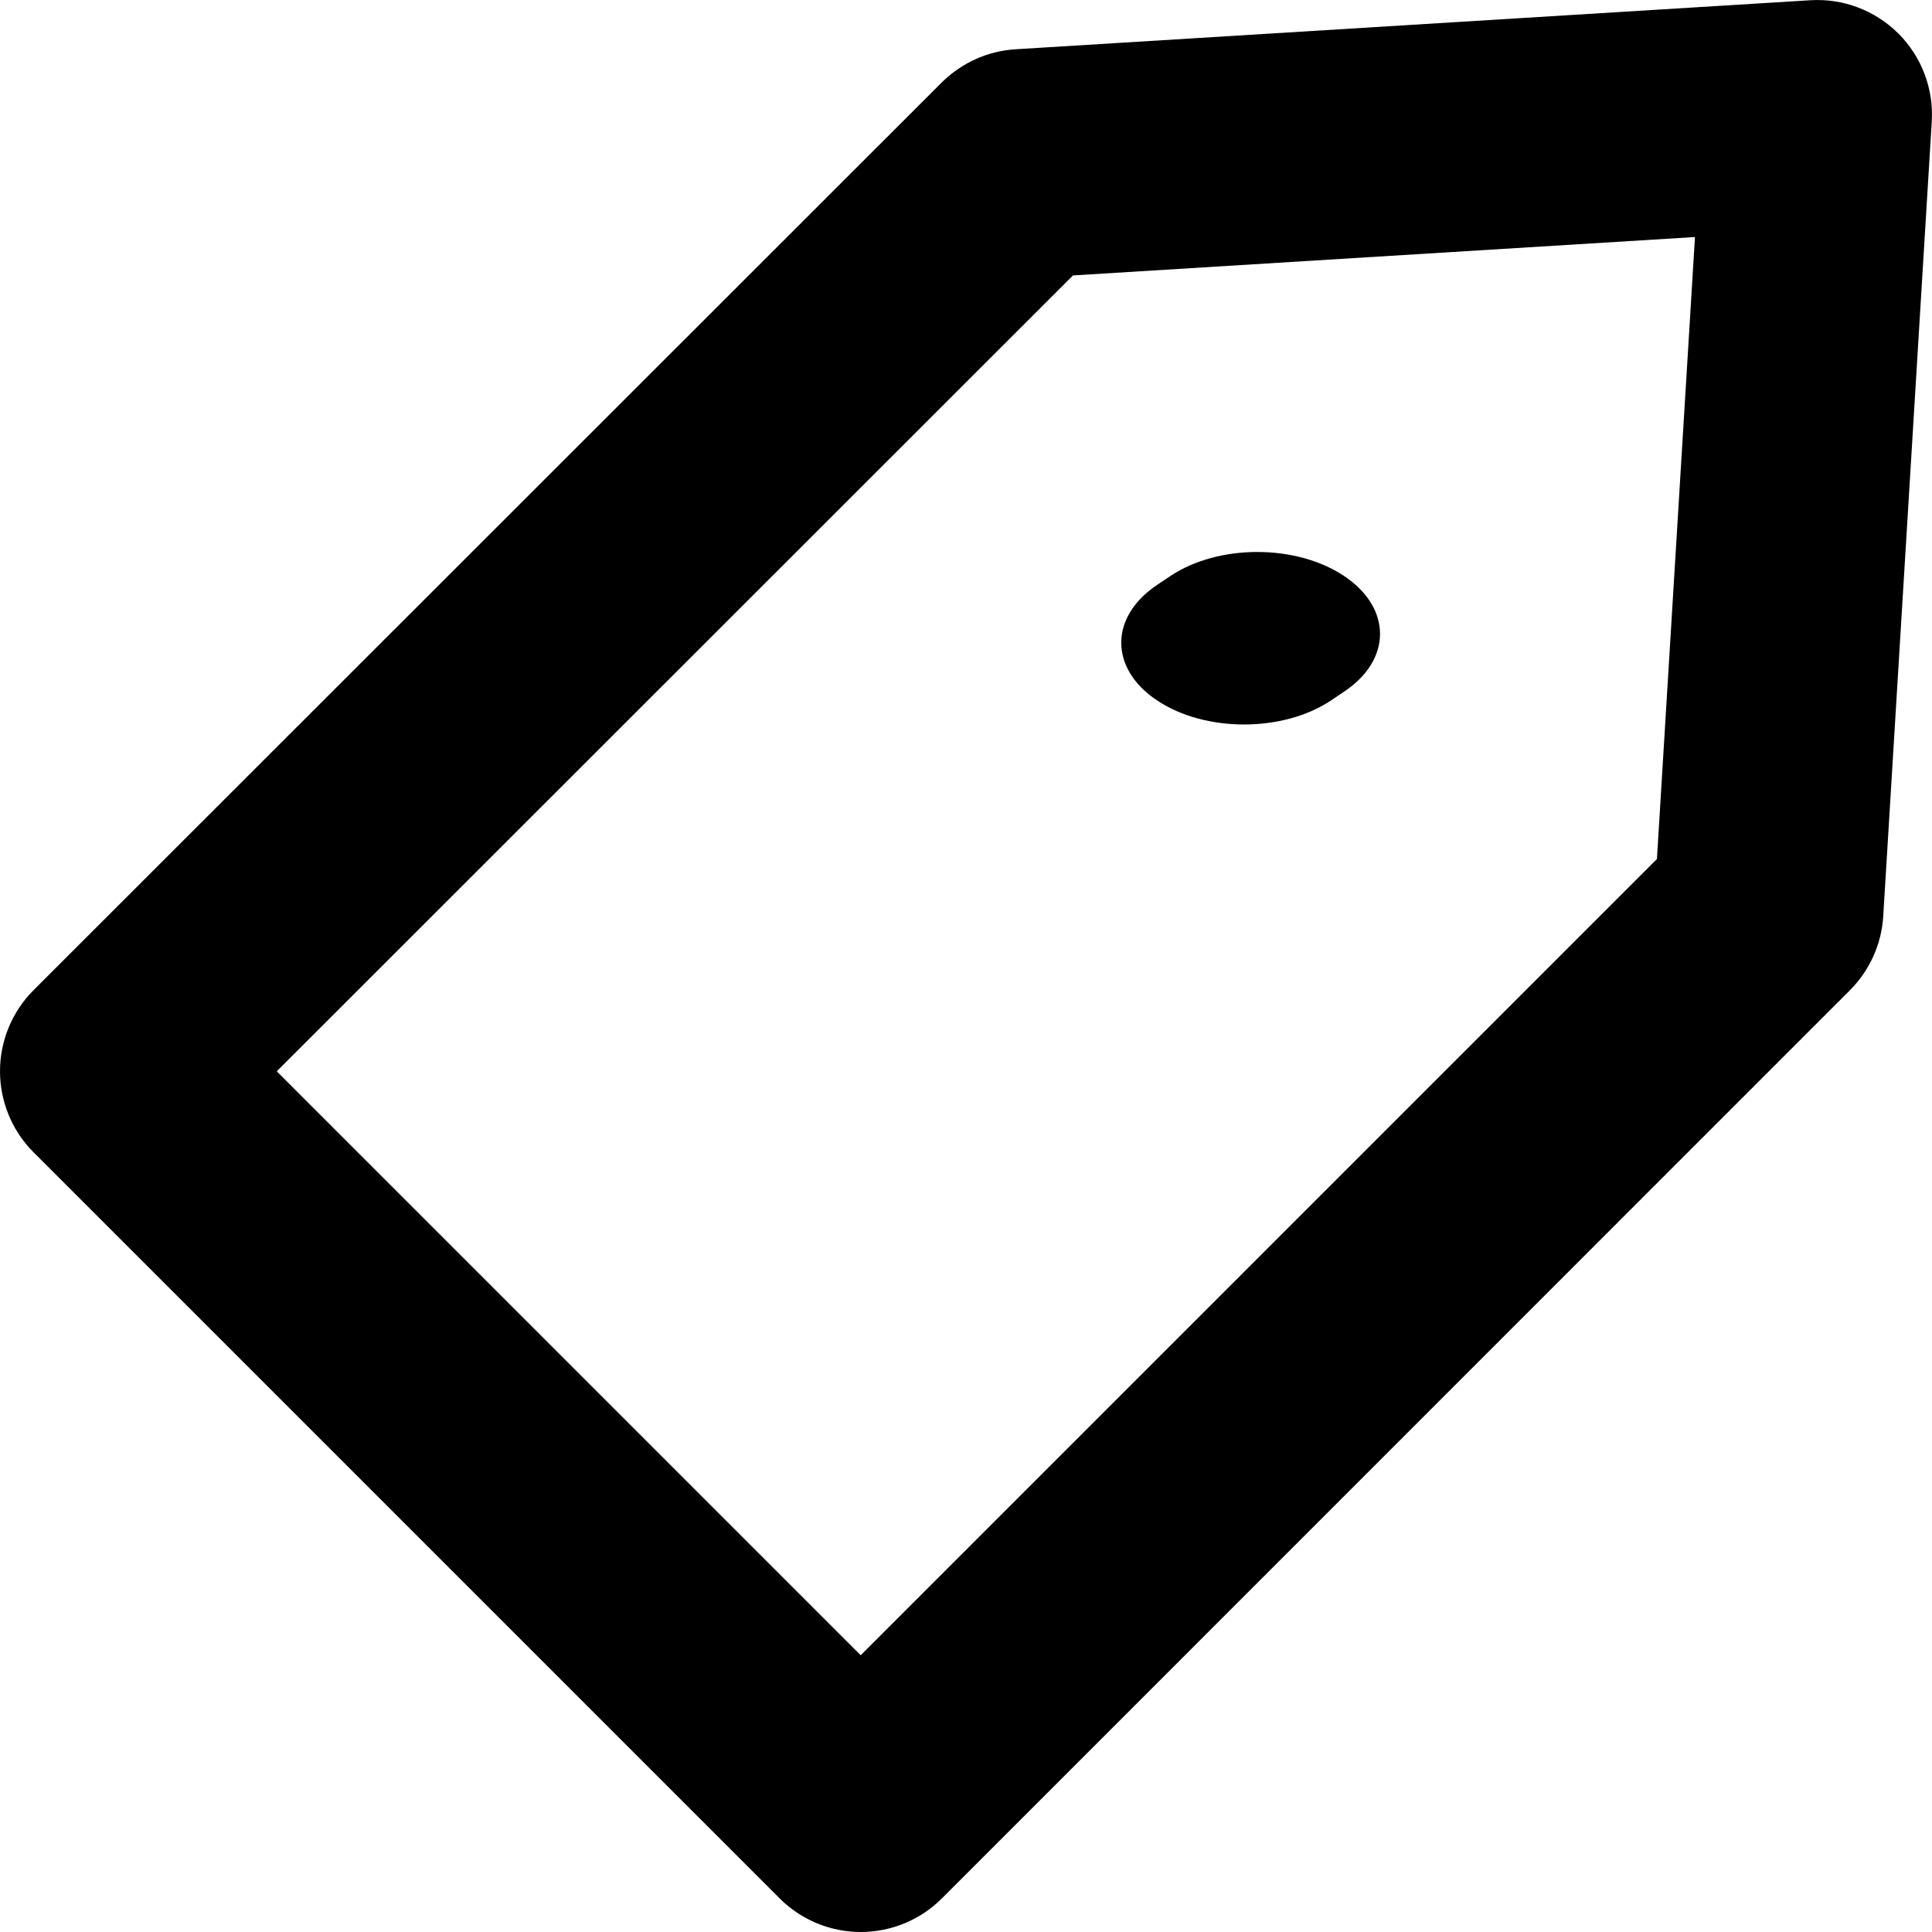 <svg width="16" height="16" viewBox="0 0 16 16" fill="none" xmlns="http://www.w3.org/2000/svg">
<g id="Group 31">
<path id="Vector (Stroke)" fill-rule="evenodd" clip-rule="evenodd" d="M15.722 0.278C15.914 0.47 16.015 0.736 15.998 1.007L15.596 7.589C15.582 7.82 15.483 8.038 15.319 8.202L7.8 15.722C7.622 15.9 7.38 16 7.128 16C6.877 16 6.635 15.9 6.457 15.722L0.278 9.543C0.1 9.365 -3.16835e-05 9.123 7.52766e-09 8.871C3.17891e-05 8.62 0.1 8.378 0.278 8.2L7.798 0.684C7.962 0.521 8.179 0.422 8.411 0.408L14.992 0.002C15.264 -0.015 15.529 0.086 15.722 0.278ZM8.886 2.281L2.292 8.872L7.128 13.708L13.722 7.114L14.037 1.963L8.886 2.281Z" fill="black"/>
<path id="Vector (Stroke)_2" fill-rule="evenodd" clip-rule="evenodd" d="M11.131 4.77C11.528 5.035 11.528 5.464 11.131 5.728L11.021 5.802C10.624 6.066 9.98 6.066 9.583 5.801C9.186 5.537 9.187 5.108 9.584 4.843L9.693 4.77C10.091 4.505 10.734 4.505 11.131 4.77Z" fill="black"/>
</g>
</svg>
